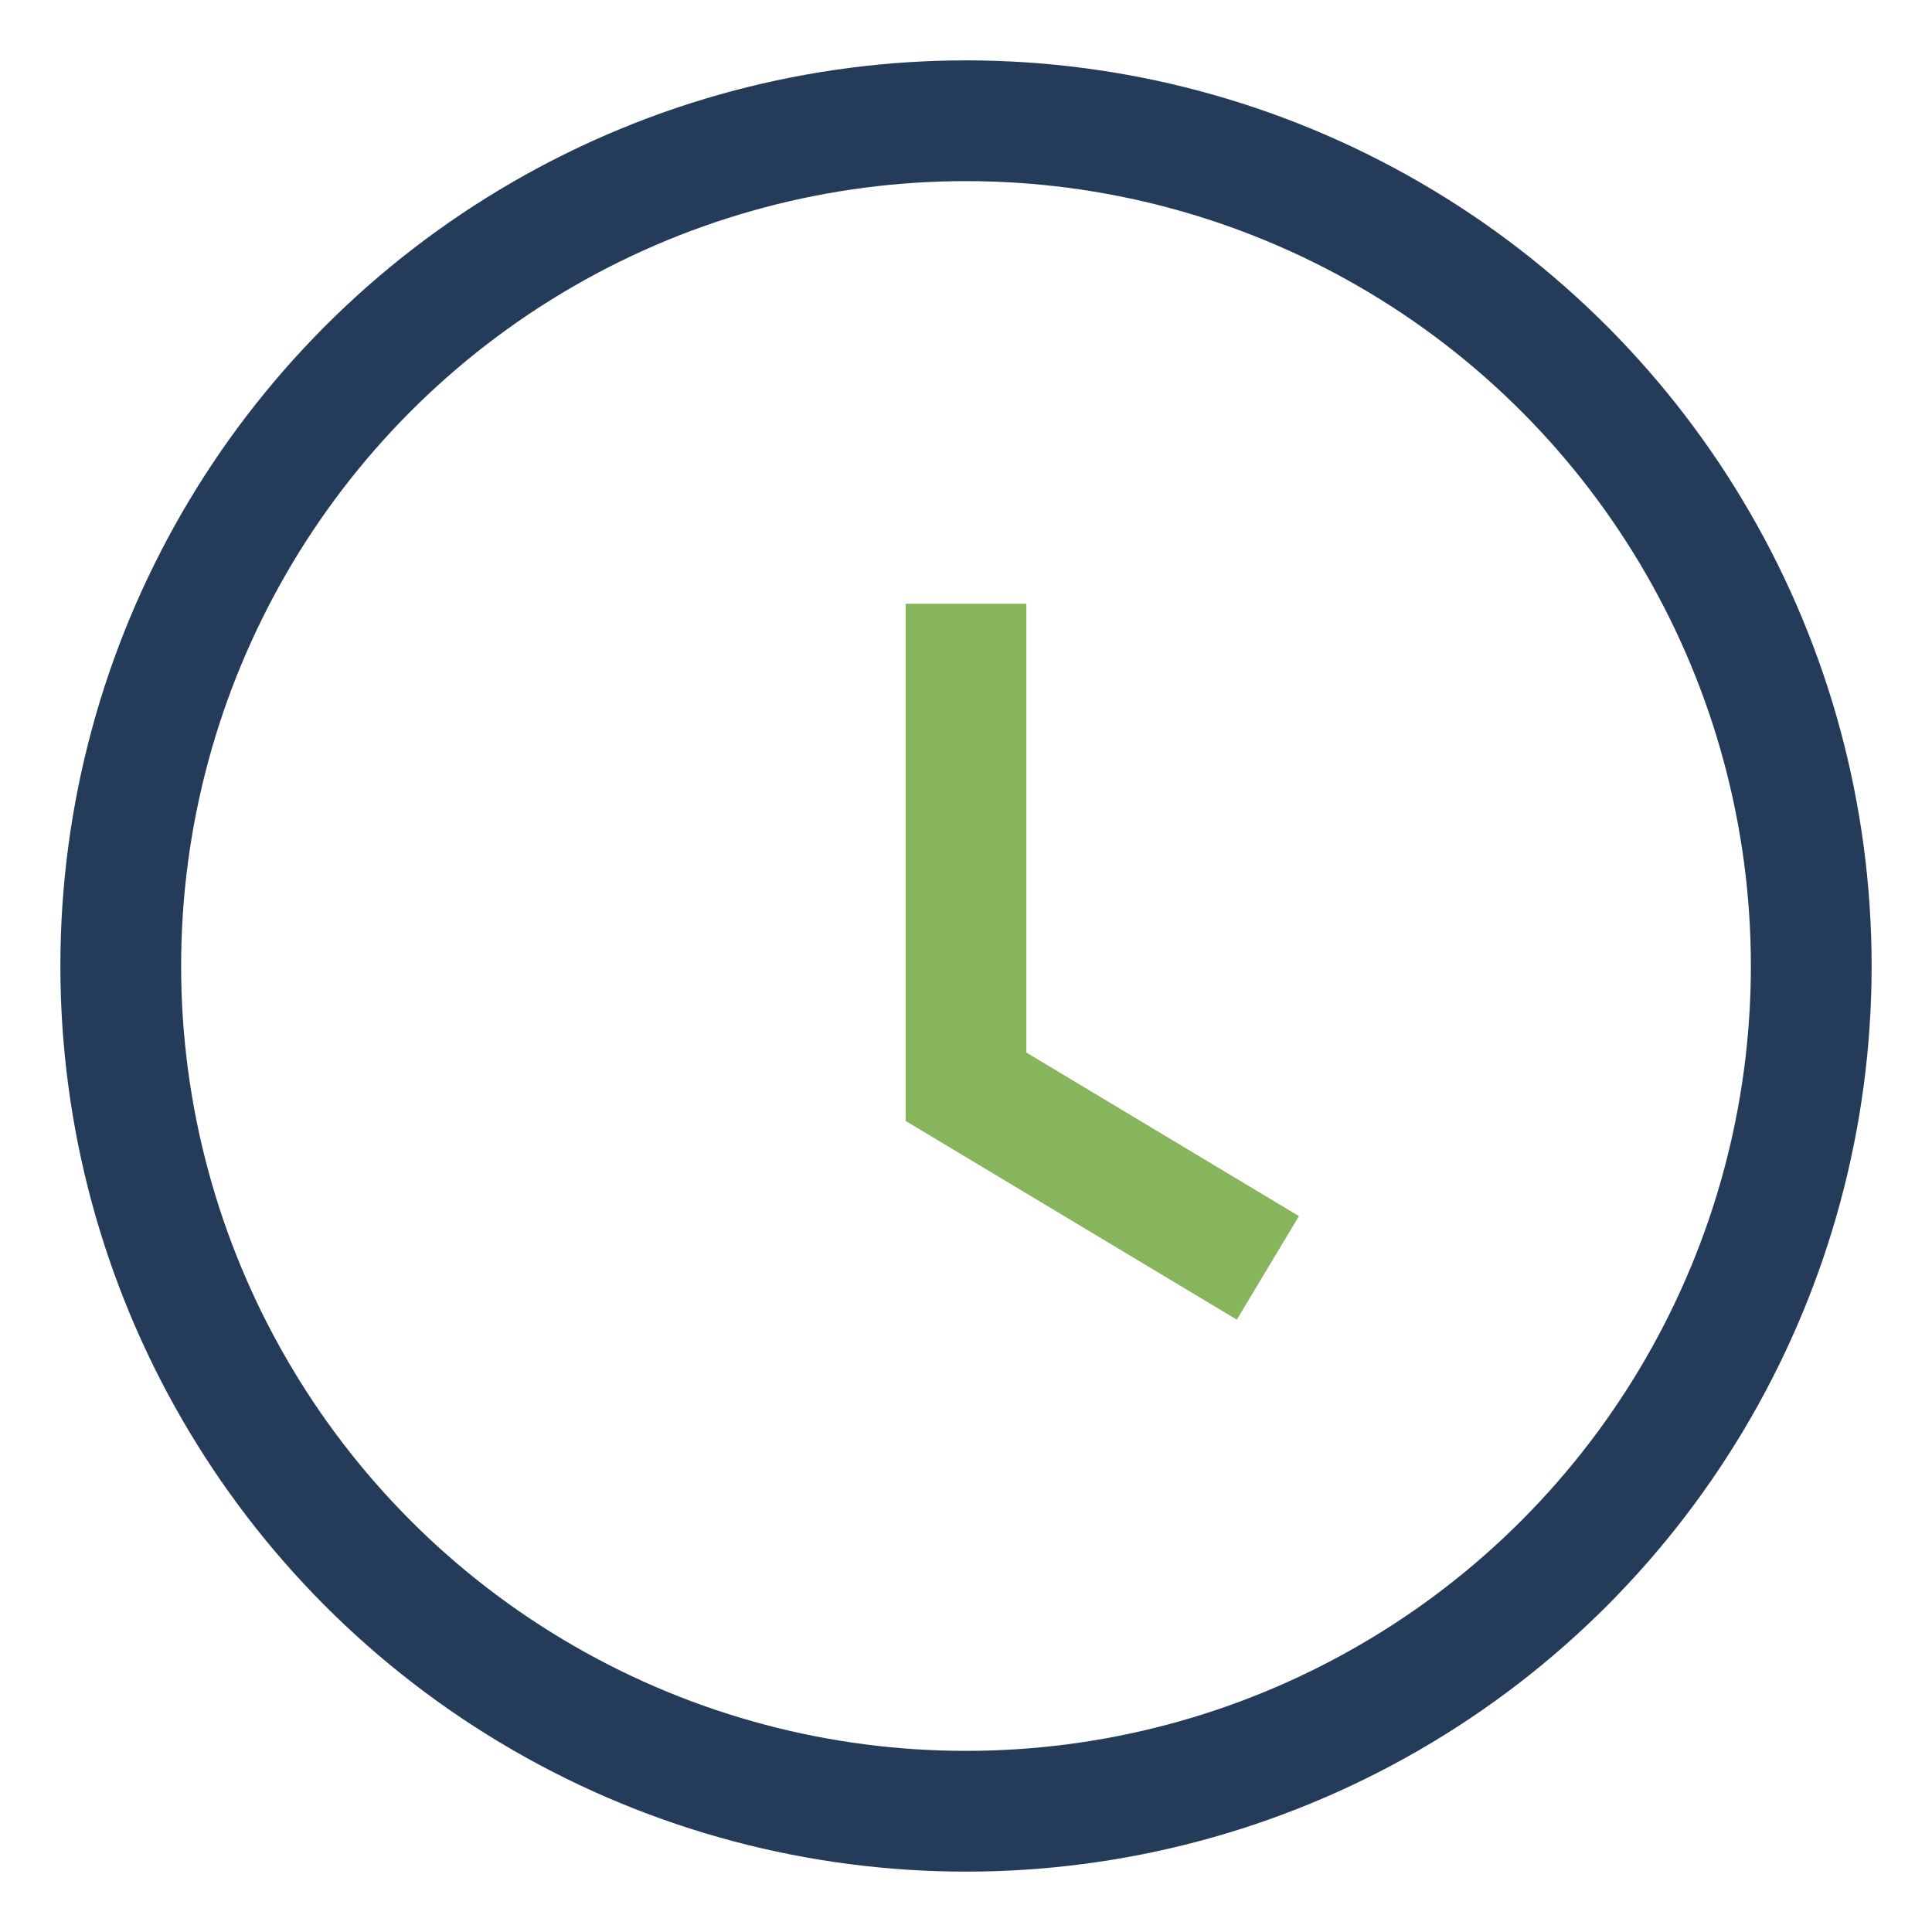 <?xml version="1.0" encoding="UTF-8"?>
<svg xmlns="http://www.w3.org/2000/svg" width="32" height="32" viewBox="0 0 32 32"><circle cx="16" cy="16" r="14" fill="none" stroke="#243C5A" stroke-width="2"/><path d="M16 10v8l5 3" stroke="#86B55C" stroke-width="2" fill="none"/></svg>